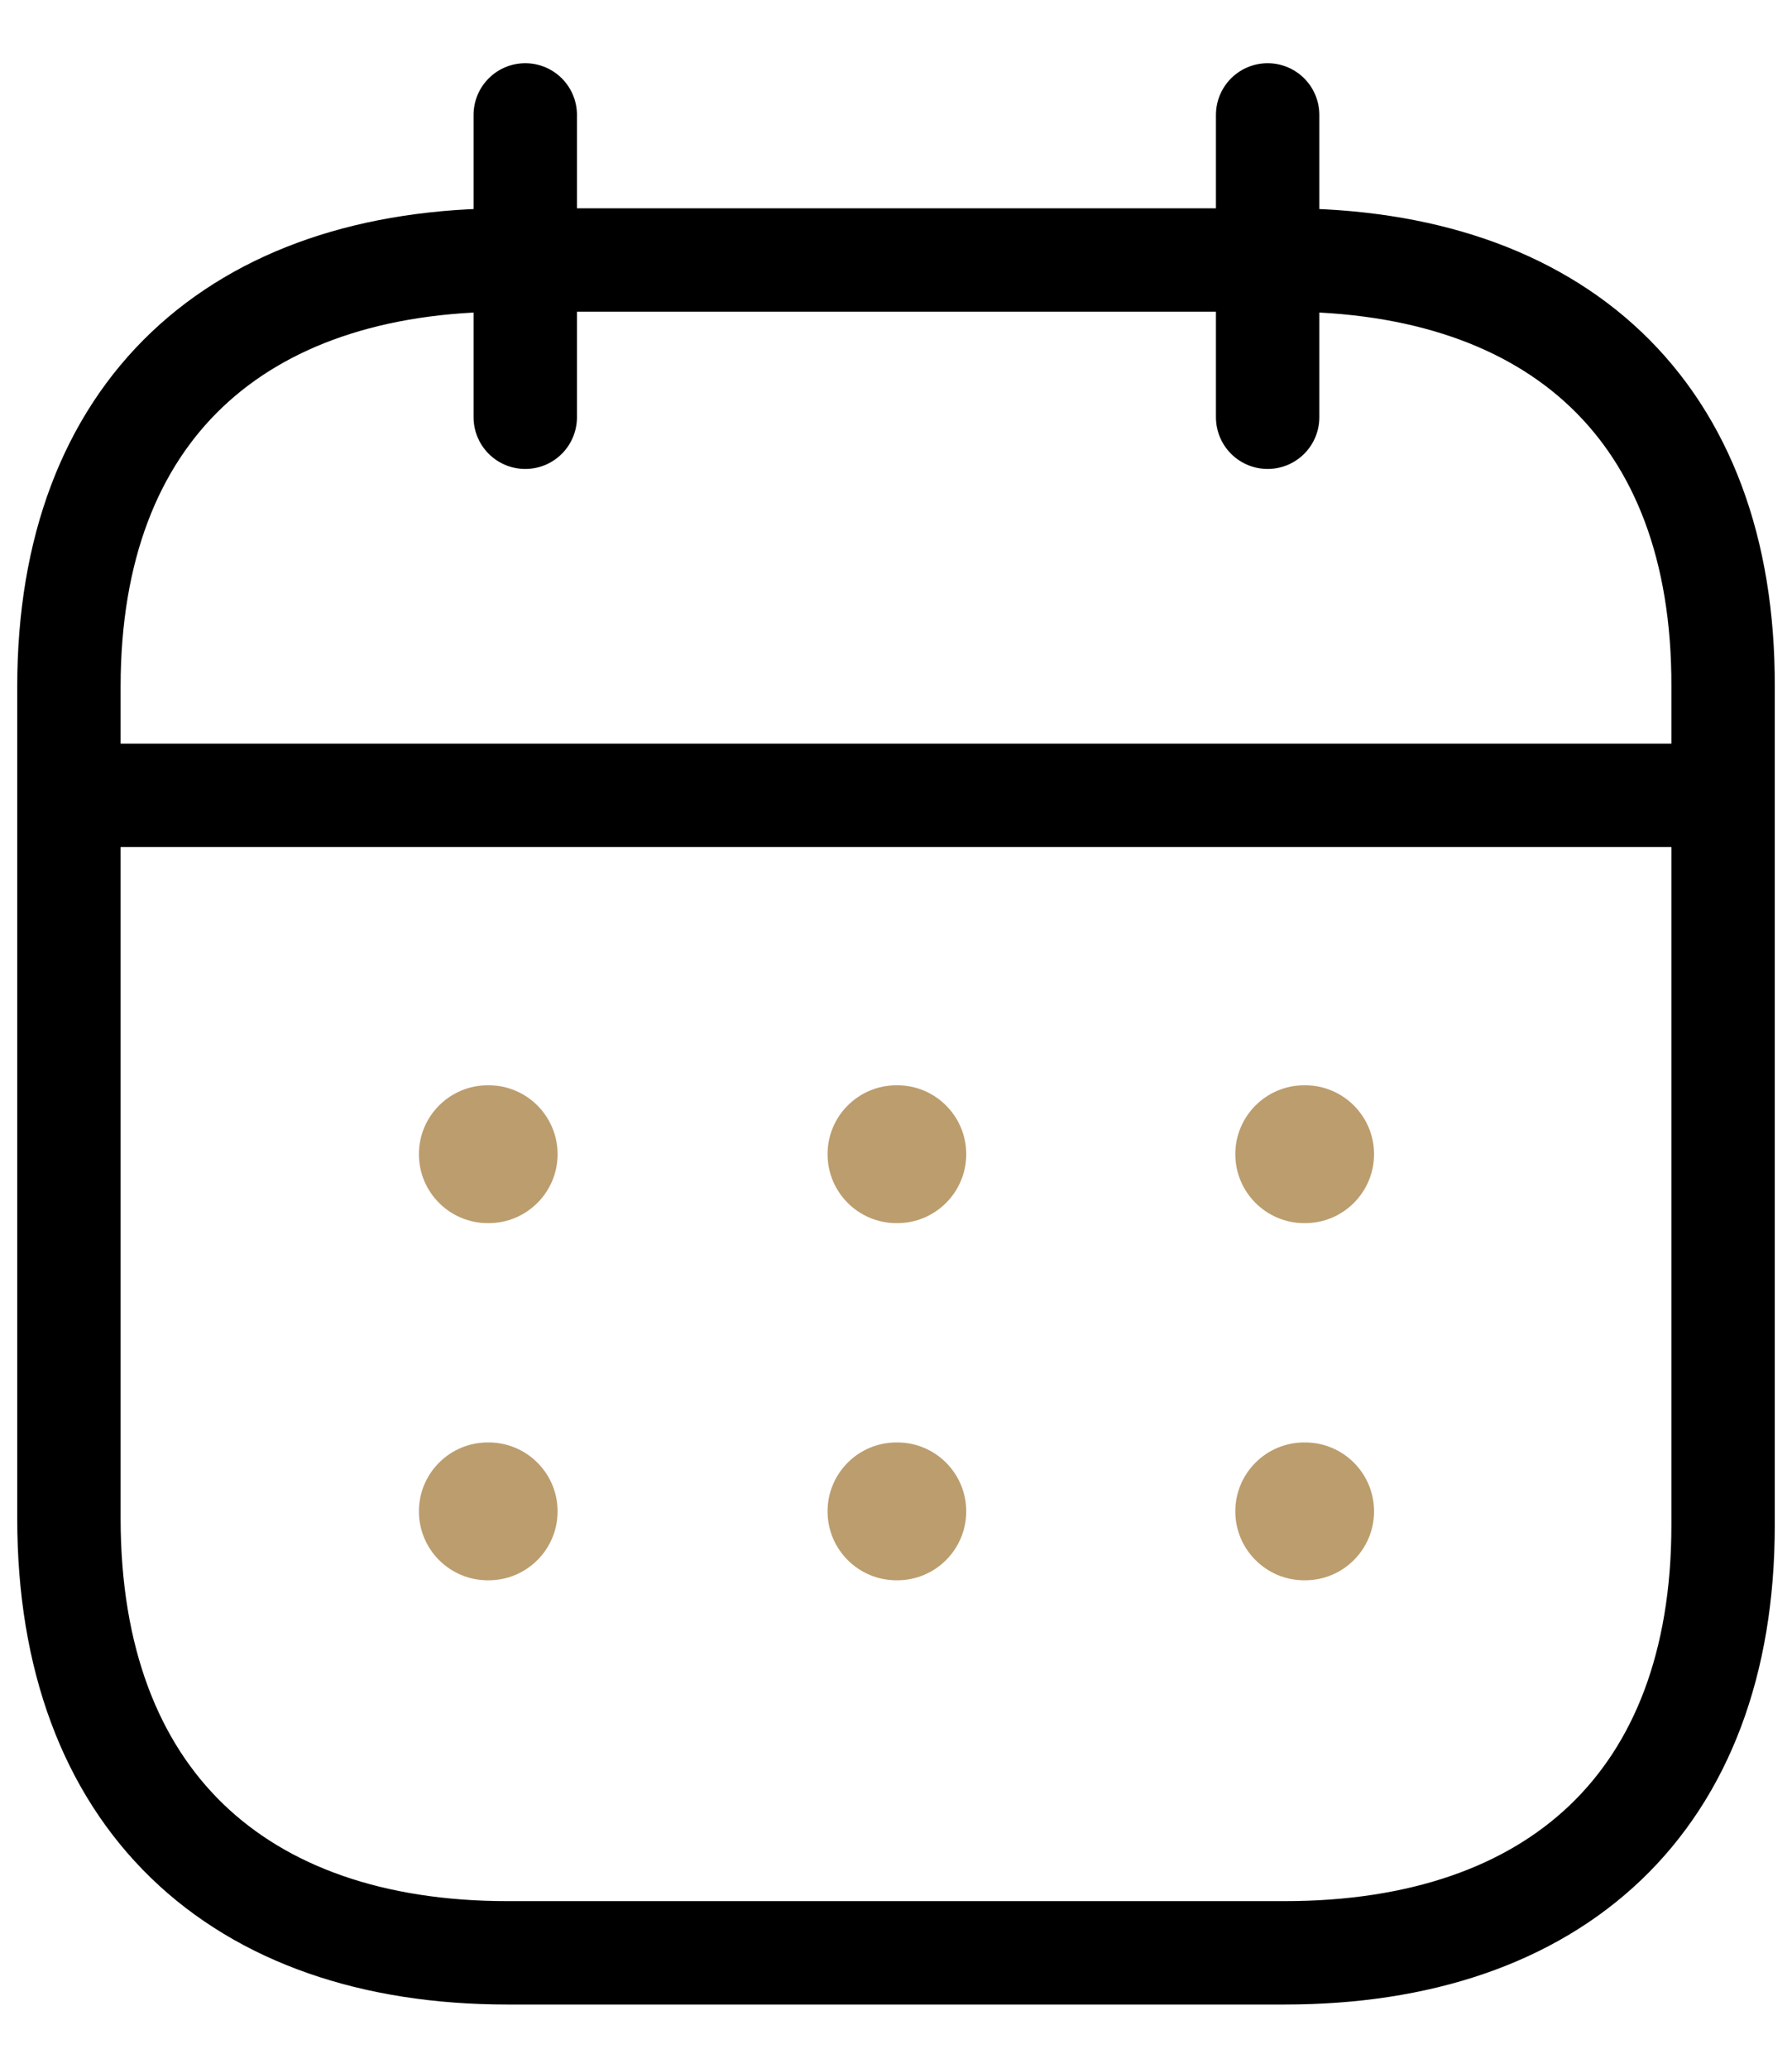 <svg width="26" height="30" viewBox="0 0 26 30" fill="none" xmlns="http://www.w3.org/2000/svg">
<path d="M1.124 11.539H24.889" stroke="black" stroke-width="1.5" stroke-linecap="round" stroke-linejoin="round"/>
<path fill-rule="evenodd" clip-rule="evenodd" d="M6.078 16.746C6.078 16.194 6.525 15.746 7.078 15.746H7.09C7.642 15.746 8.09 16.194 8.09 16.746C8.09 17.298 7.642 17.746 7.09 17.746H7.078C6.525 17.746 6.078 17.298 6.078 16.746ZM13.007 15.746C12.454 15.746 12.007 16.194 12.007 16.746C12.007 17.298 12.454 17.746 13.007 17.746H13.019C13.571 17.746 14.019 17.298 14.019 16.746C14.019 16.194 13.571 15.746 13.019 15.746H13.007ZM18.923 15.746C18.371 15.746 17.923 16.194 17.923 16.746C17.923 17.298 18.371 17.746 18.923 17.746H18.936C19.488 17.746 19.936 17.298 19.936 16.746C19.936 16.194 19.488 15.746 18.936 15.746H18.923ZM18.923 20.928C18.371 20.928 17.923 21.376 17.923 21.928C17.923 22.48 18.371 22.928 18.923 22.928H18.936C19.488 22.928 19.936 22.48 19.936 21.928C19.936 21.376 19.488 20.928 18.936 20.928H18.923ZM12.007 21.928C12.007 21.376 12.454 20.928 13.007 20.928H13.019C13.571 20.928 14.019 21.376 14.019 21.928C14.019 22.48 13.571 22.928 13.019 22.928H13.007C12.454 22.928 12.007 22.48 12.007 21.928ZM7.078 20.928C6.525 20.928 6.078 21.376 6.078 21.928C6.078 22.48 6.525 22.928 7.078 22.928H7.09C7.642 22.928 8.09 22.48 8.09 21.928C8.09 21.376 7.642 20.928 7.09 20.928H7.078Z" fill="#BC9D6E"/>
<path d="M18.392 1.667V6.054" stroke="black" stroke-width="1.5" stroke-linecap="round" stroke-linejoin="round"/>
<path d="M7.621 1.667V6.054" stroke="black" stroke-width="1.5" stroke-linecap="round" stroke-linejoin="round"/>
<path fill-rule="evenodd" clip-rule="evenodd" d="M18.651 3.772H7.362C3.446 3.772 1 5.953 1 9.963V22.029C1 26.101 3.446 28.333 7.362 28.333H18.639C22.567 28.333 25 26.139 25 22.13V9.963C25.013 5.953 22.579 3.772 18.651 3.772Z" stroke="black" stroke-width="1.5" stroke-linecap="round" stroke-linejoin="round"/>
</svg>
